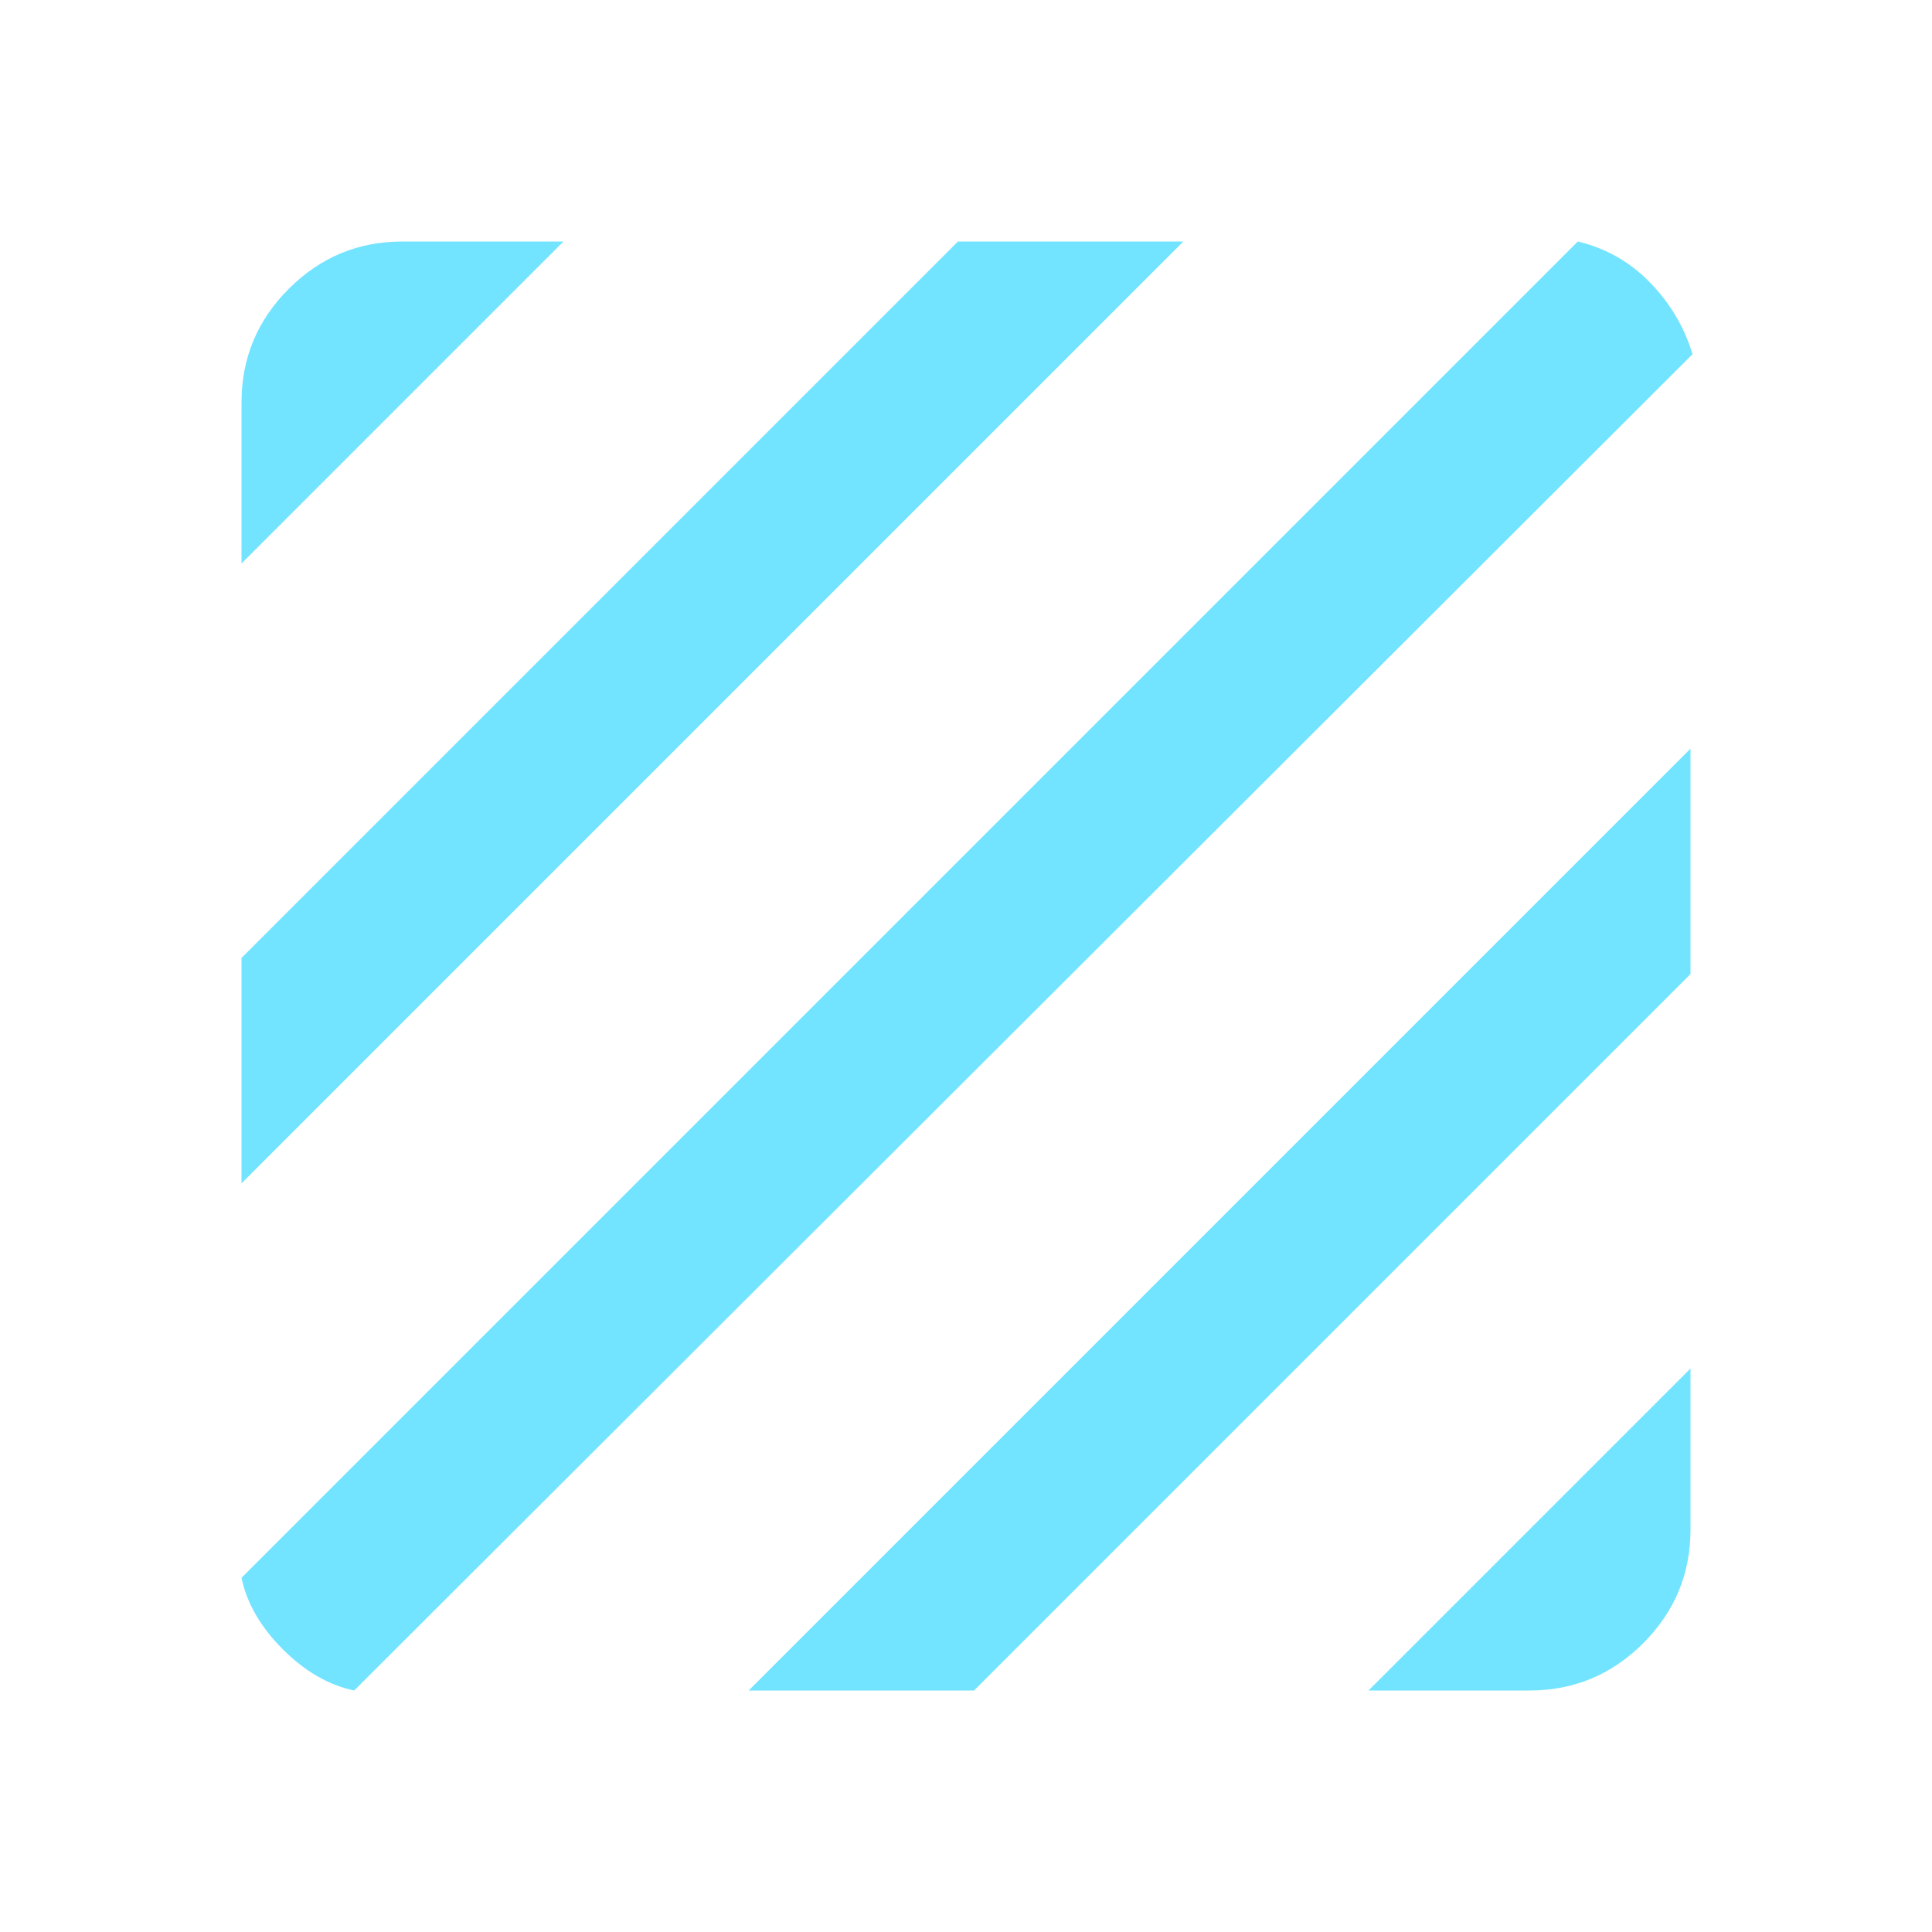 <svg id="SvgjsSvg1057" width="288" height="288" xmlns="http://www.w3.org/2000/svg" version="1.1" xmlns:xlink="http://www.w3.org/1999/xlink" xmlns:svgjs="http://svgjs.com/svgjs"><defs id="SvgjsDefs1058"></defs><g id="SvgjsG1059"><svg xmlns="http://www.w3.org/2000/svg" viewBox="0 -960 960 960" width="288" height="288"><path d="M176-120q-19-4-35.5-20.5T120-176l664-664q21 5 36 20.5t21 35.5L176-120Zm-56-252v-112l356-356h112L120-372Zm0-308v-80q0-33 23.5-56.5T200-840h80L120-680Zm560 560 160-160v80q0 33-23.5 56.5T760-120h-80Zm-308 0 468-468v112L484-120H372Z" fill="#72e4ff" class="color000 svgShape"></path></svg></g></svg>